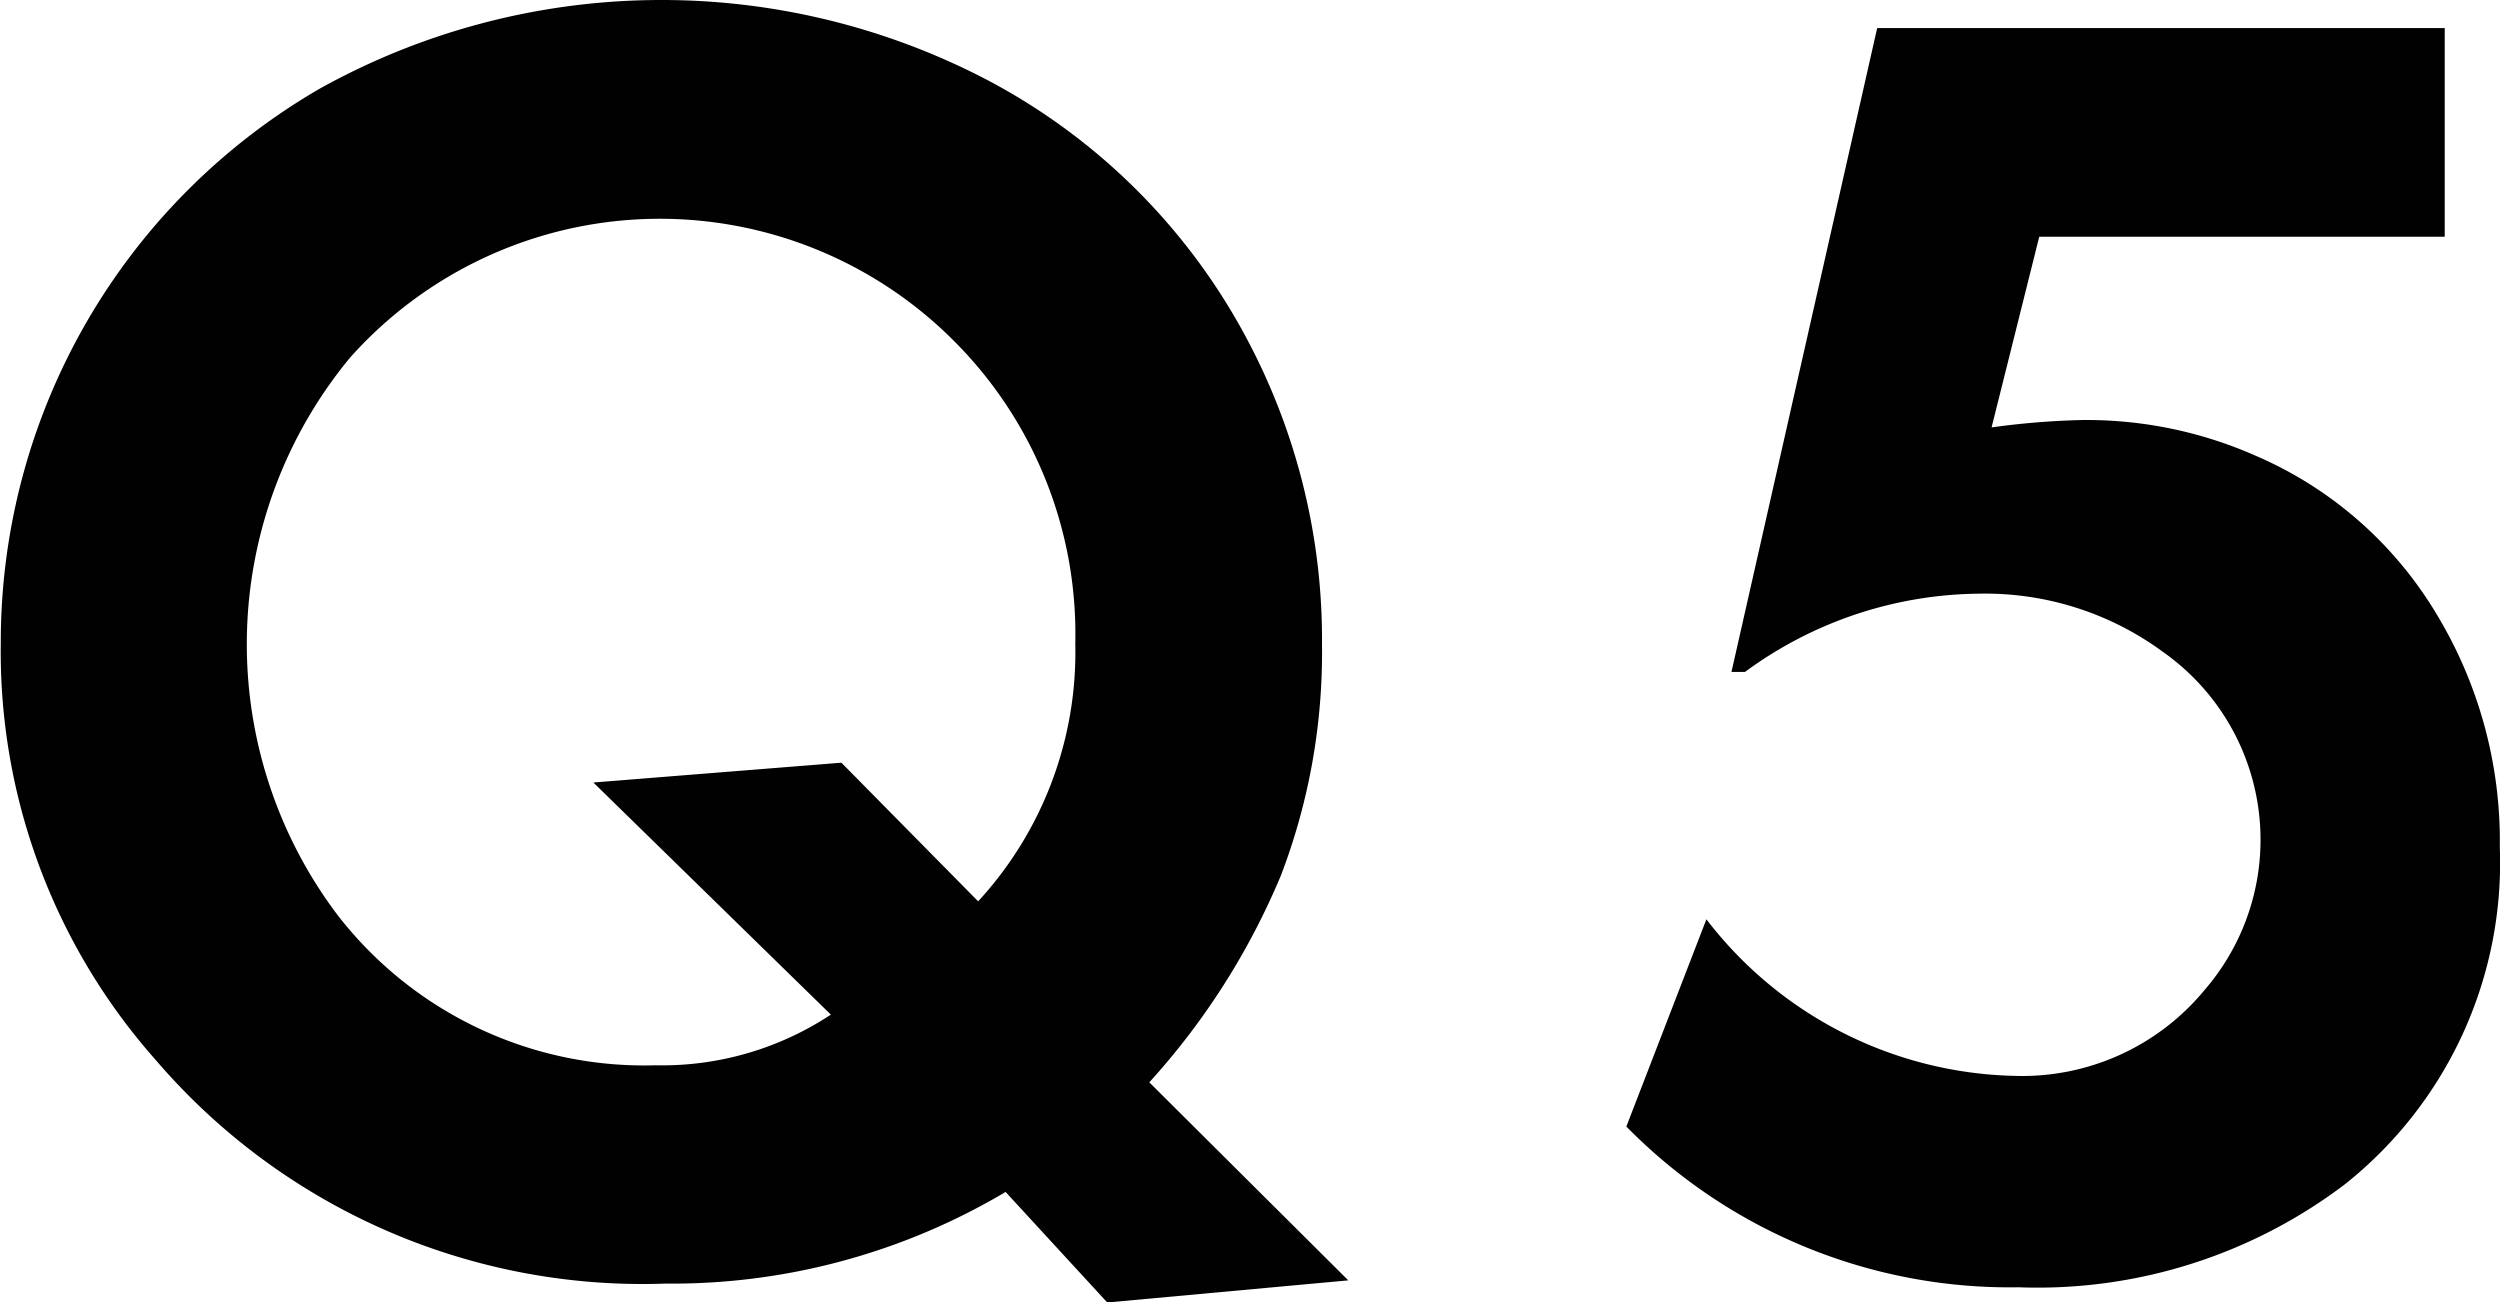 <svg xmlns="http://www.w3.org/2000/svg" width="54.281" height="28.28" viewBox="0 0 54.281 28.28">
  <defs>
    <style>
      .cls-1 {
        fill: #010101;
        fill-rule: evenodd;
      }
    </style>
  </defs>
  <path id="q5" class="cls-1" d="M597.673,1298.16a15.625,15.625,0,0,0,2.861-4.5,13.547,13.547,0,0,0,.889-4.99,13.892,13.892,0,0,0-1.7-6.78,13.514,13.514,0,0,0-5.6-5.51,15.269,15.269,0,0,0-14.453.2,13.886,13.886,0,0,0-6.934,12.05,13.354,13.354,0,0,0,3.36,9.04,13.918,13.918,0,0,0,11.074,4.86,14.191,14.191,0,0,0,7.383-1.99l2.207,2.4,5.234-.48Zm-12.071-6.51,5.157,5.04a6.647,6.647,0,0,1-3.809,1.1,8.419,8.419,0,0,1-6.9-3.26,9.758,9.758,0,0,1,.274-12.11,9.012,9.012,0,0,1,13.125-.34,8.992,8.992,0,0,1,2.617,6.55,7.98,7.98,0,0,1-2.109,5.6l-2.969-3.01Zm40.2-16.38H613.477l-3.164,13.98h0.293a8.7,8.7,0,0,1,5.1-1.7,6.513,6.513,0,0,1,3.984,1.27,4.986,4.986,0,0,1,.9,7.33,5.133,5.133,0,0,1-4.121,1.87,8.669,8.669,0,0,1-6.7-3.4l-1.738,4.5a11.67,11.67,0,0,0,8.516,3.49,11.044,11.044,0,0,0,7.09-2.24,8.915,8.915,0,0,0,3.359-7.31,9.519,9.519,0,0,0-1.406-5.12,8.474,8.474,0,0,0-3.907-3.39,9.076,9.076,0,0,0-3.769-.77,17.009,17.009,0,0,0-1.953.16l1.035-4.14H625.8v-4.53Z" transform="translate(-572.719 -1274.66)"/>
</svg>
